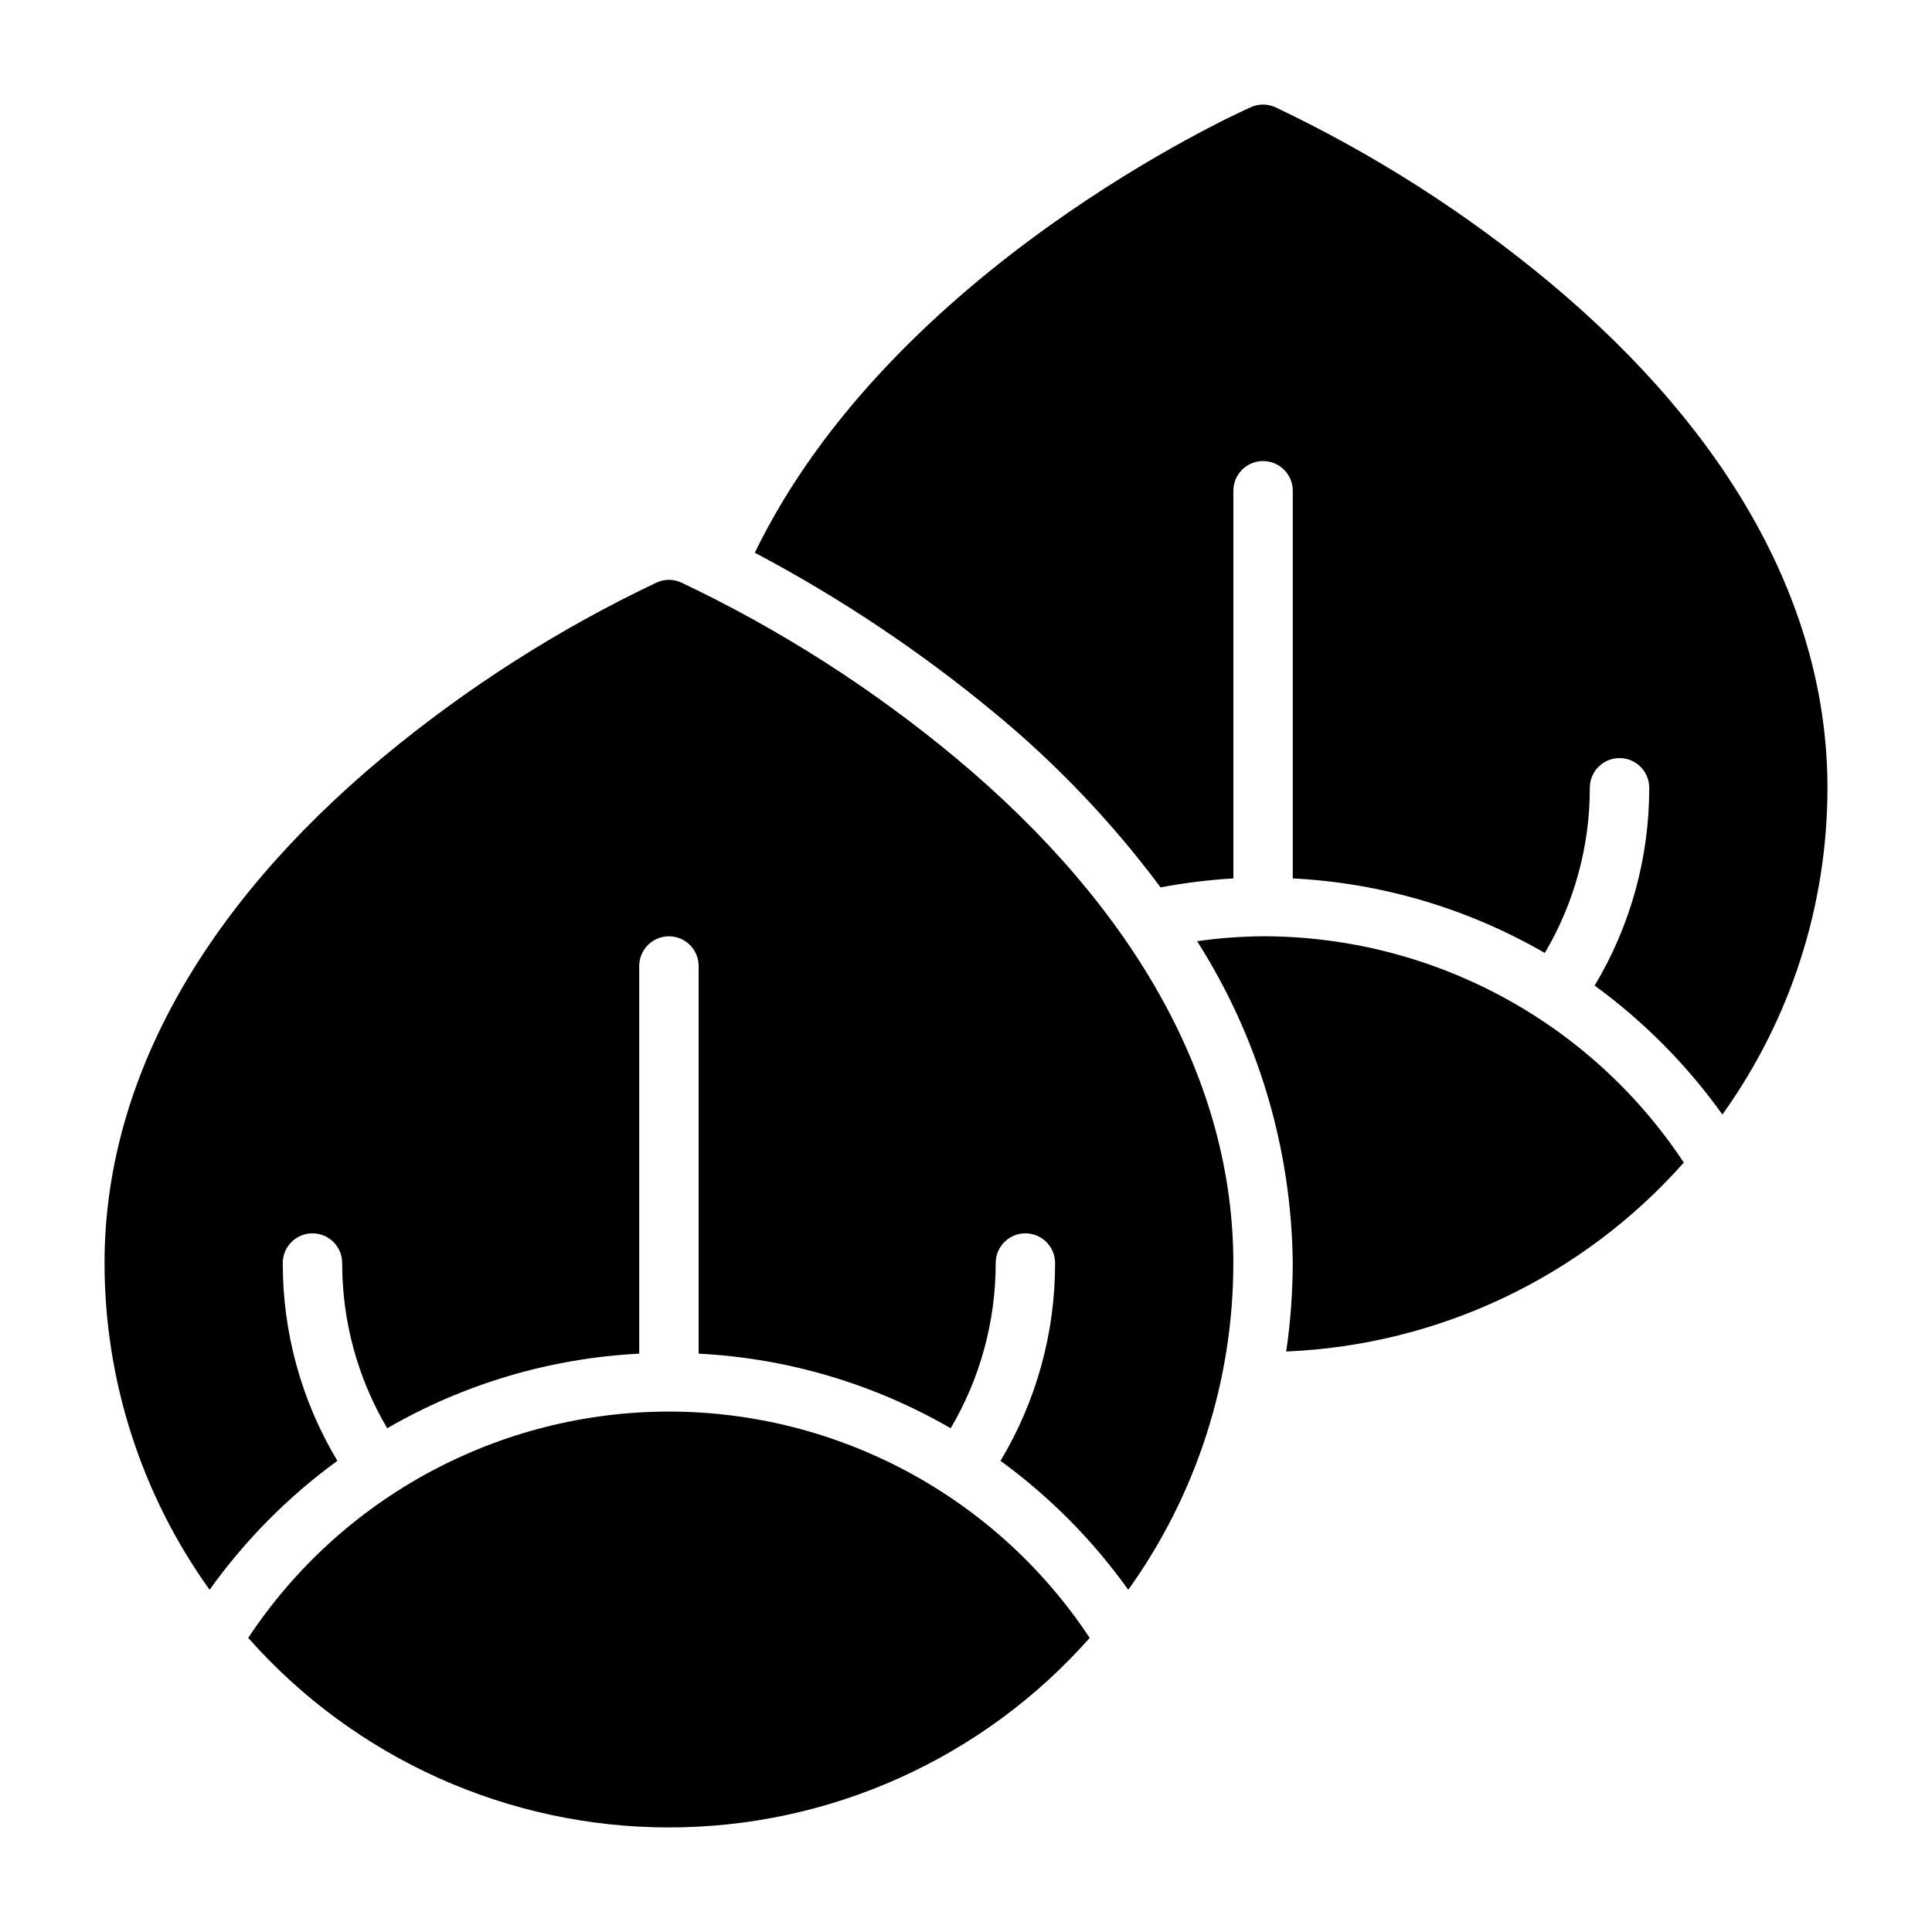 <?xml version="1.0" encoding="UTF-8"?>
<!-- The Best Svg Icon site in the world: iconSvg.co, Visit us! https://iconsvg.co -->
<svg fill="#000000" width="800px" height="800px" version="1.1" viewBox="144 144 512 512" xmlns="http://www.w3.org/2000/svg">
 <g>
  <path d="m478.72 392.12c-5.848 0.047-11.688 0.48-17.477 1.305 16.254 25.504 25.035 55.051 25.348 85.289-0.02 7.848-0.598 15.684-1.734 23.449 40.461-1.691 78.496-19.762 105.37-50.062-24.754-37.43-66.629-59.953-111.5-59.98z"/>
  <path d="m554.61 218.8c-22.195-18.449-46.613-34.043-72.691-46.41-2.035-0.906-4.359-0.906-6.398 0-4.231 1.891-95.086 43.07-131.49 118.09v-0.004c22.453 11.875 43.637 26.008 63.219 42.188 16.602 13.648 31.484 29.266 44.316 46.504 6.375-1.199 12.816-1.996 19.289-2.379v-102.73c0-4.348 3.523-7.871 7.871-7.871s7.871 3.523 7.871 7.871v102.73c23.52 1.195 46.414 7.969 66.793 19.766 7.832-13.258 11.953-28.383 11.93-43.781 0-4.348 3.523-7.871 7.871-7.871s7.871 3.523 7.871 7.871c0.035 18.465-4.965 36.586-14.465 52.418 13.043 9.504 24.473 21.043 33.855 34.176 18.105-25.246 27.84-55.527 27.844-86.594 0-47.469-25.477-93.793-73.684-133.97z"/>
  <path d="m397.16 344.75c-22.191-18.445-46.613-34.039-72.688-46.406-2.035-0.91-4.363-0.91-6.398 0-26.074 12.367-50.492 27.961-72.688 46.406-48.203 40.176-73.68 86.504-73.68 133.97 0 31.066 9.738 61.348 27.84 86.594 9.383-13.137 20.816-24.676 33.859-34.18-9.5-15.832-14.5-33.953-14.469-52.414 0-4.348 3.523-7.871 7.871-7.871s7.875 3.523 7.875 7.871c-0.023 15.398 4.094 30.52 11.926 43.781 20.379-11.797 43.273-18.57 66.793-19.766v-102.73c0-4.348 3.523-7.875 7.871-7.875s7.871 3.527 7.871 7.875v102.73c23.52 1.195 46.414 7.969 66.797 19.766 7.828-13.258 11.949-28.383 11.926-43.781 0-4.348 3.523-7.871 7.871-7.871 4.348 0 7.871 3.523 7.871 7.871 0.035 18.461-4.965 36.586-14.461 52.418 13.039 9.504 24.473 21.043 33.852 34.176 18.105-25.246 27.844-55.527 27.844-86.594 0-47.469-25.477-93.797-73.684-133.97z"/>
  <path d="m321.28 518.08c-44.875 0.023-86.75 22.551-111.5 59.98 28.258 31.941 68.855 50.23 111.5 50.23 42.648 0 83.246-18.289 111.5-50.23-24.754-37.43-66.629-59.957-111.5-59.98z"/>
 </g>
</svg>